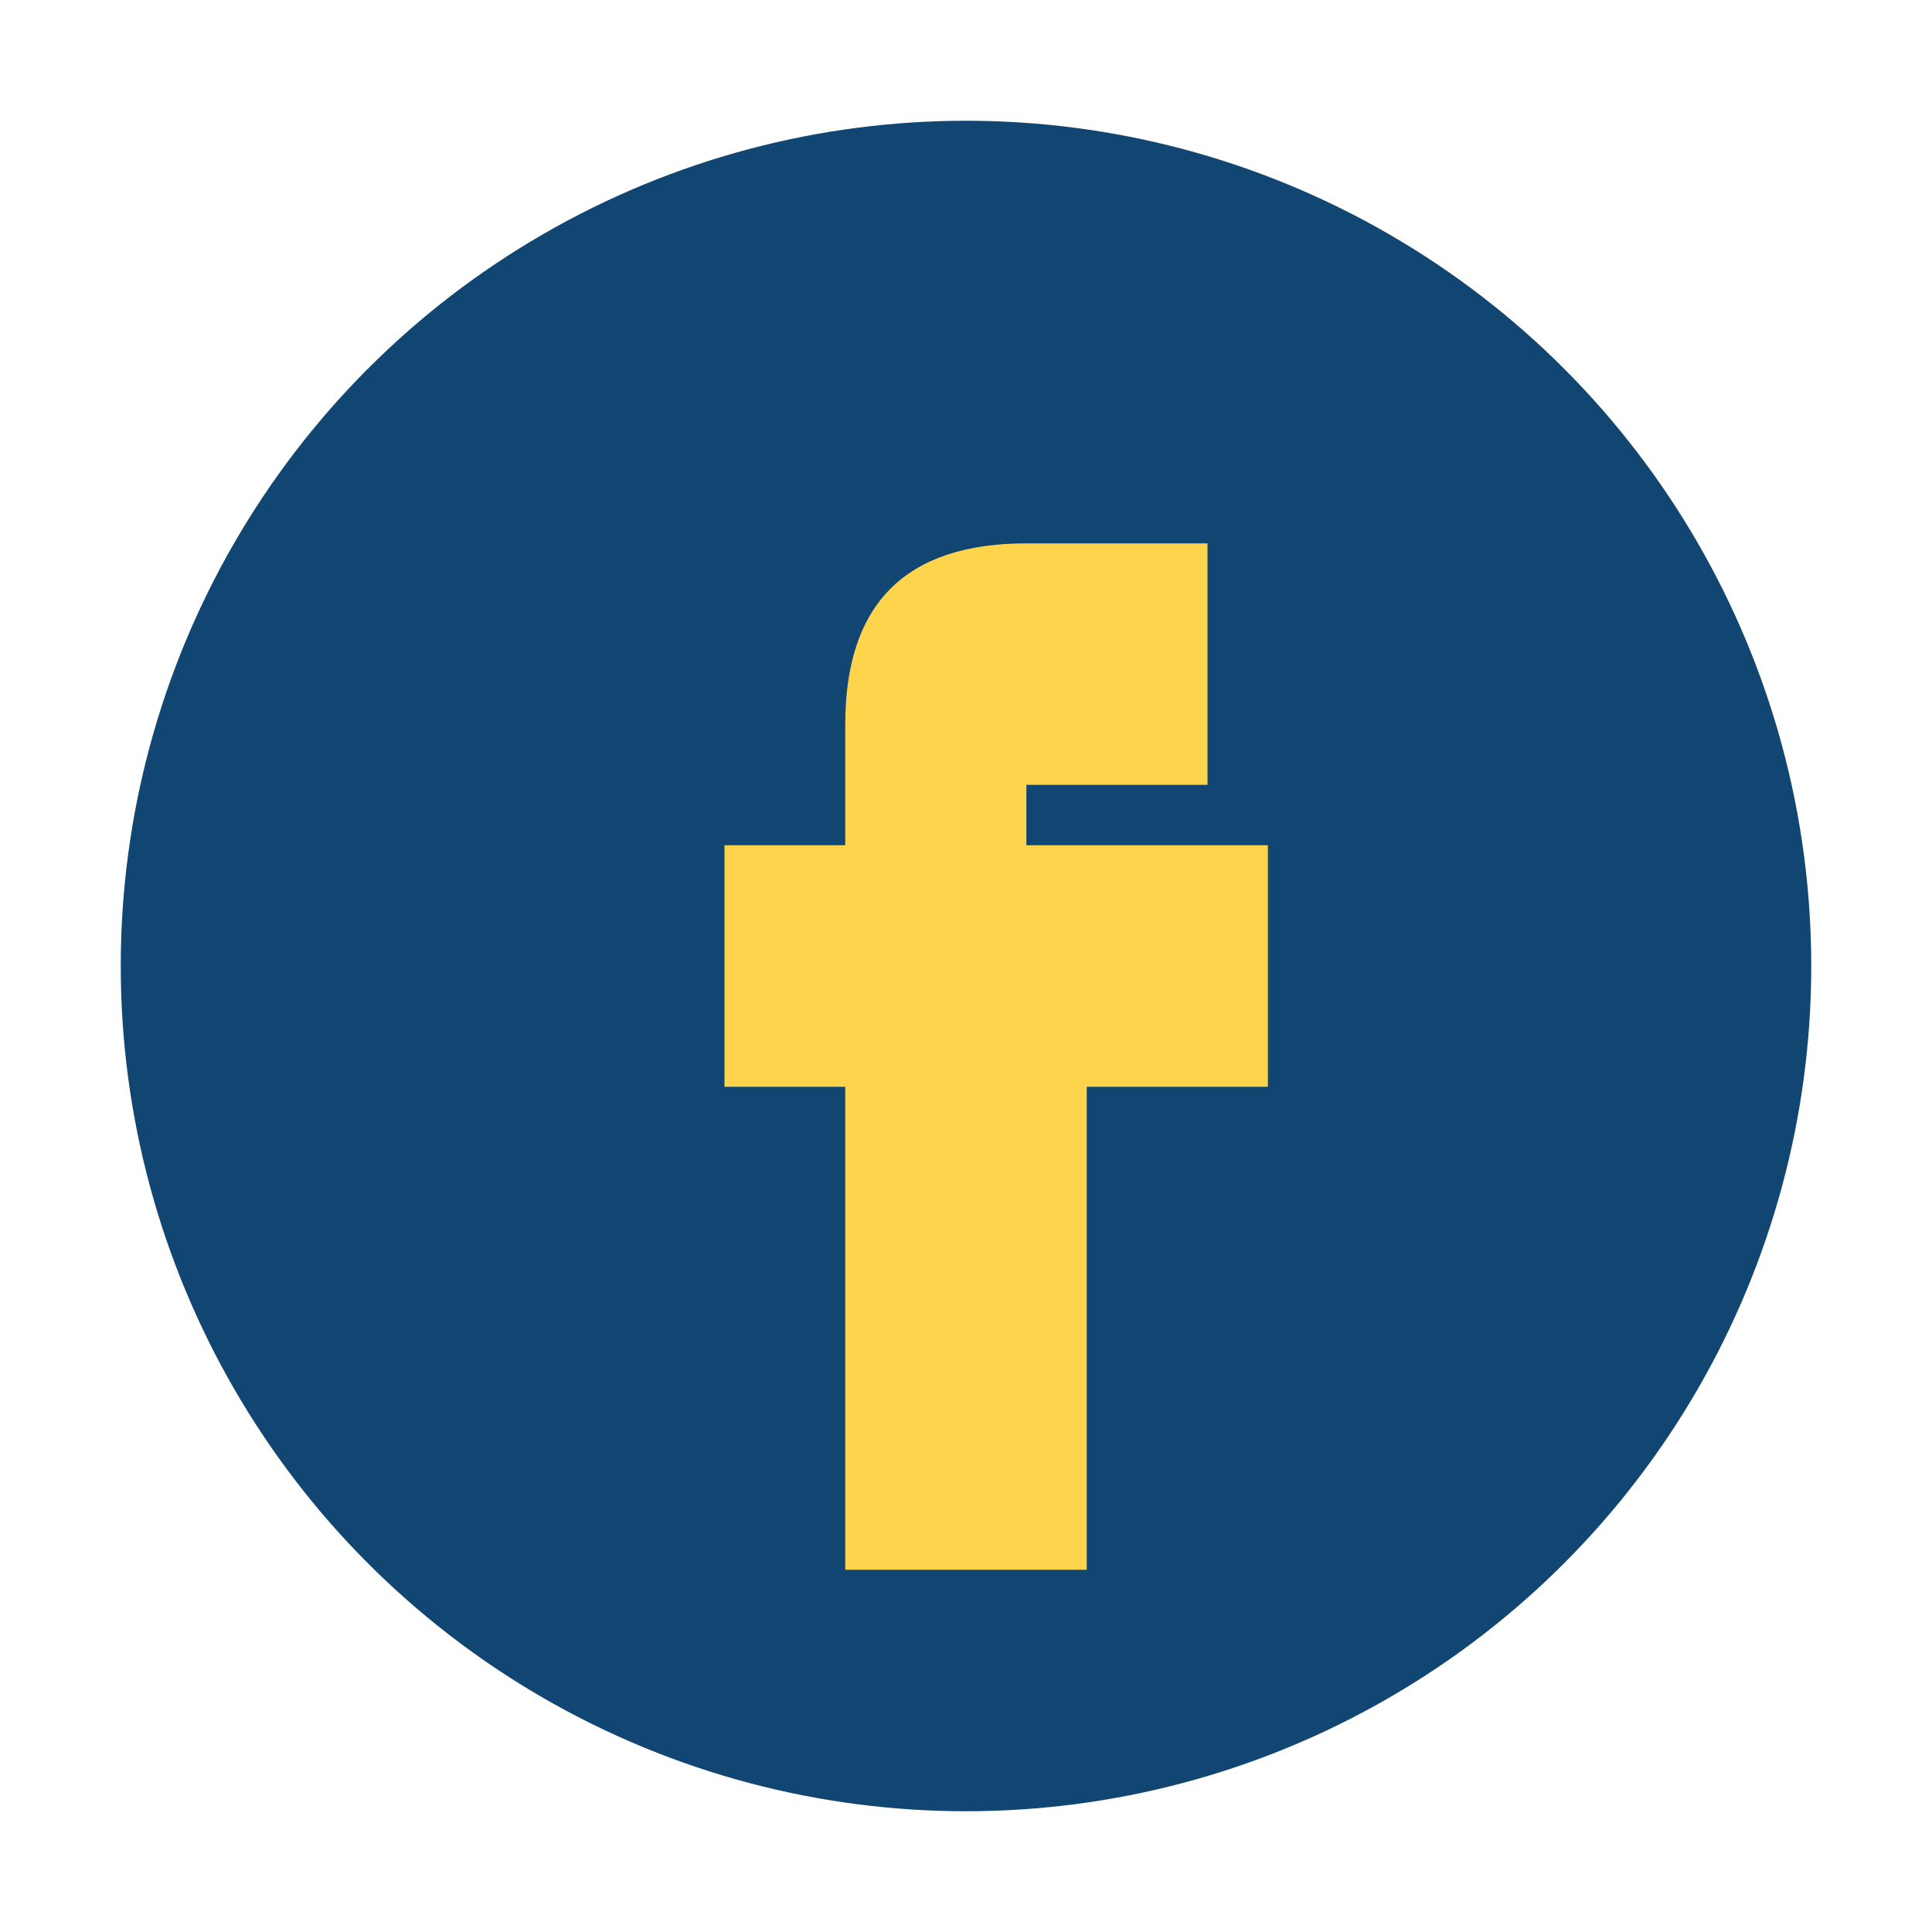 <?xml version="1.0" encoding="UTF-8"?>
<svg xmlns="http://www.w3.org/2000/svg" width="32" height="32" viewBox="0 0 32 32"><circle cx="16" cy="16" r="14" fill="#124672"/><path d="M18 14h3v4h-3v8h-4v-8h-2v-4h2v-2c0-2 1-3 3-3h3v4h-3v1z" fill="#FFD44D"/></svg>